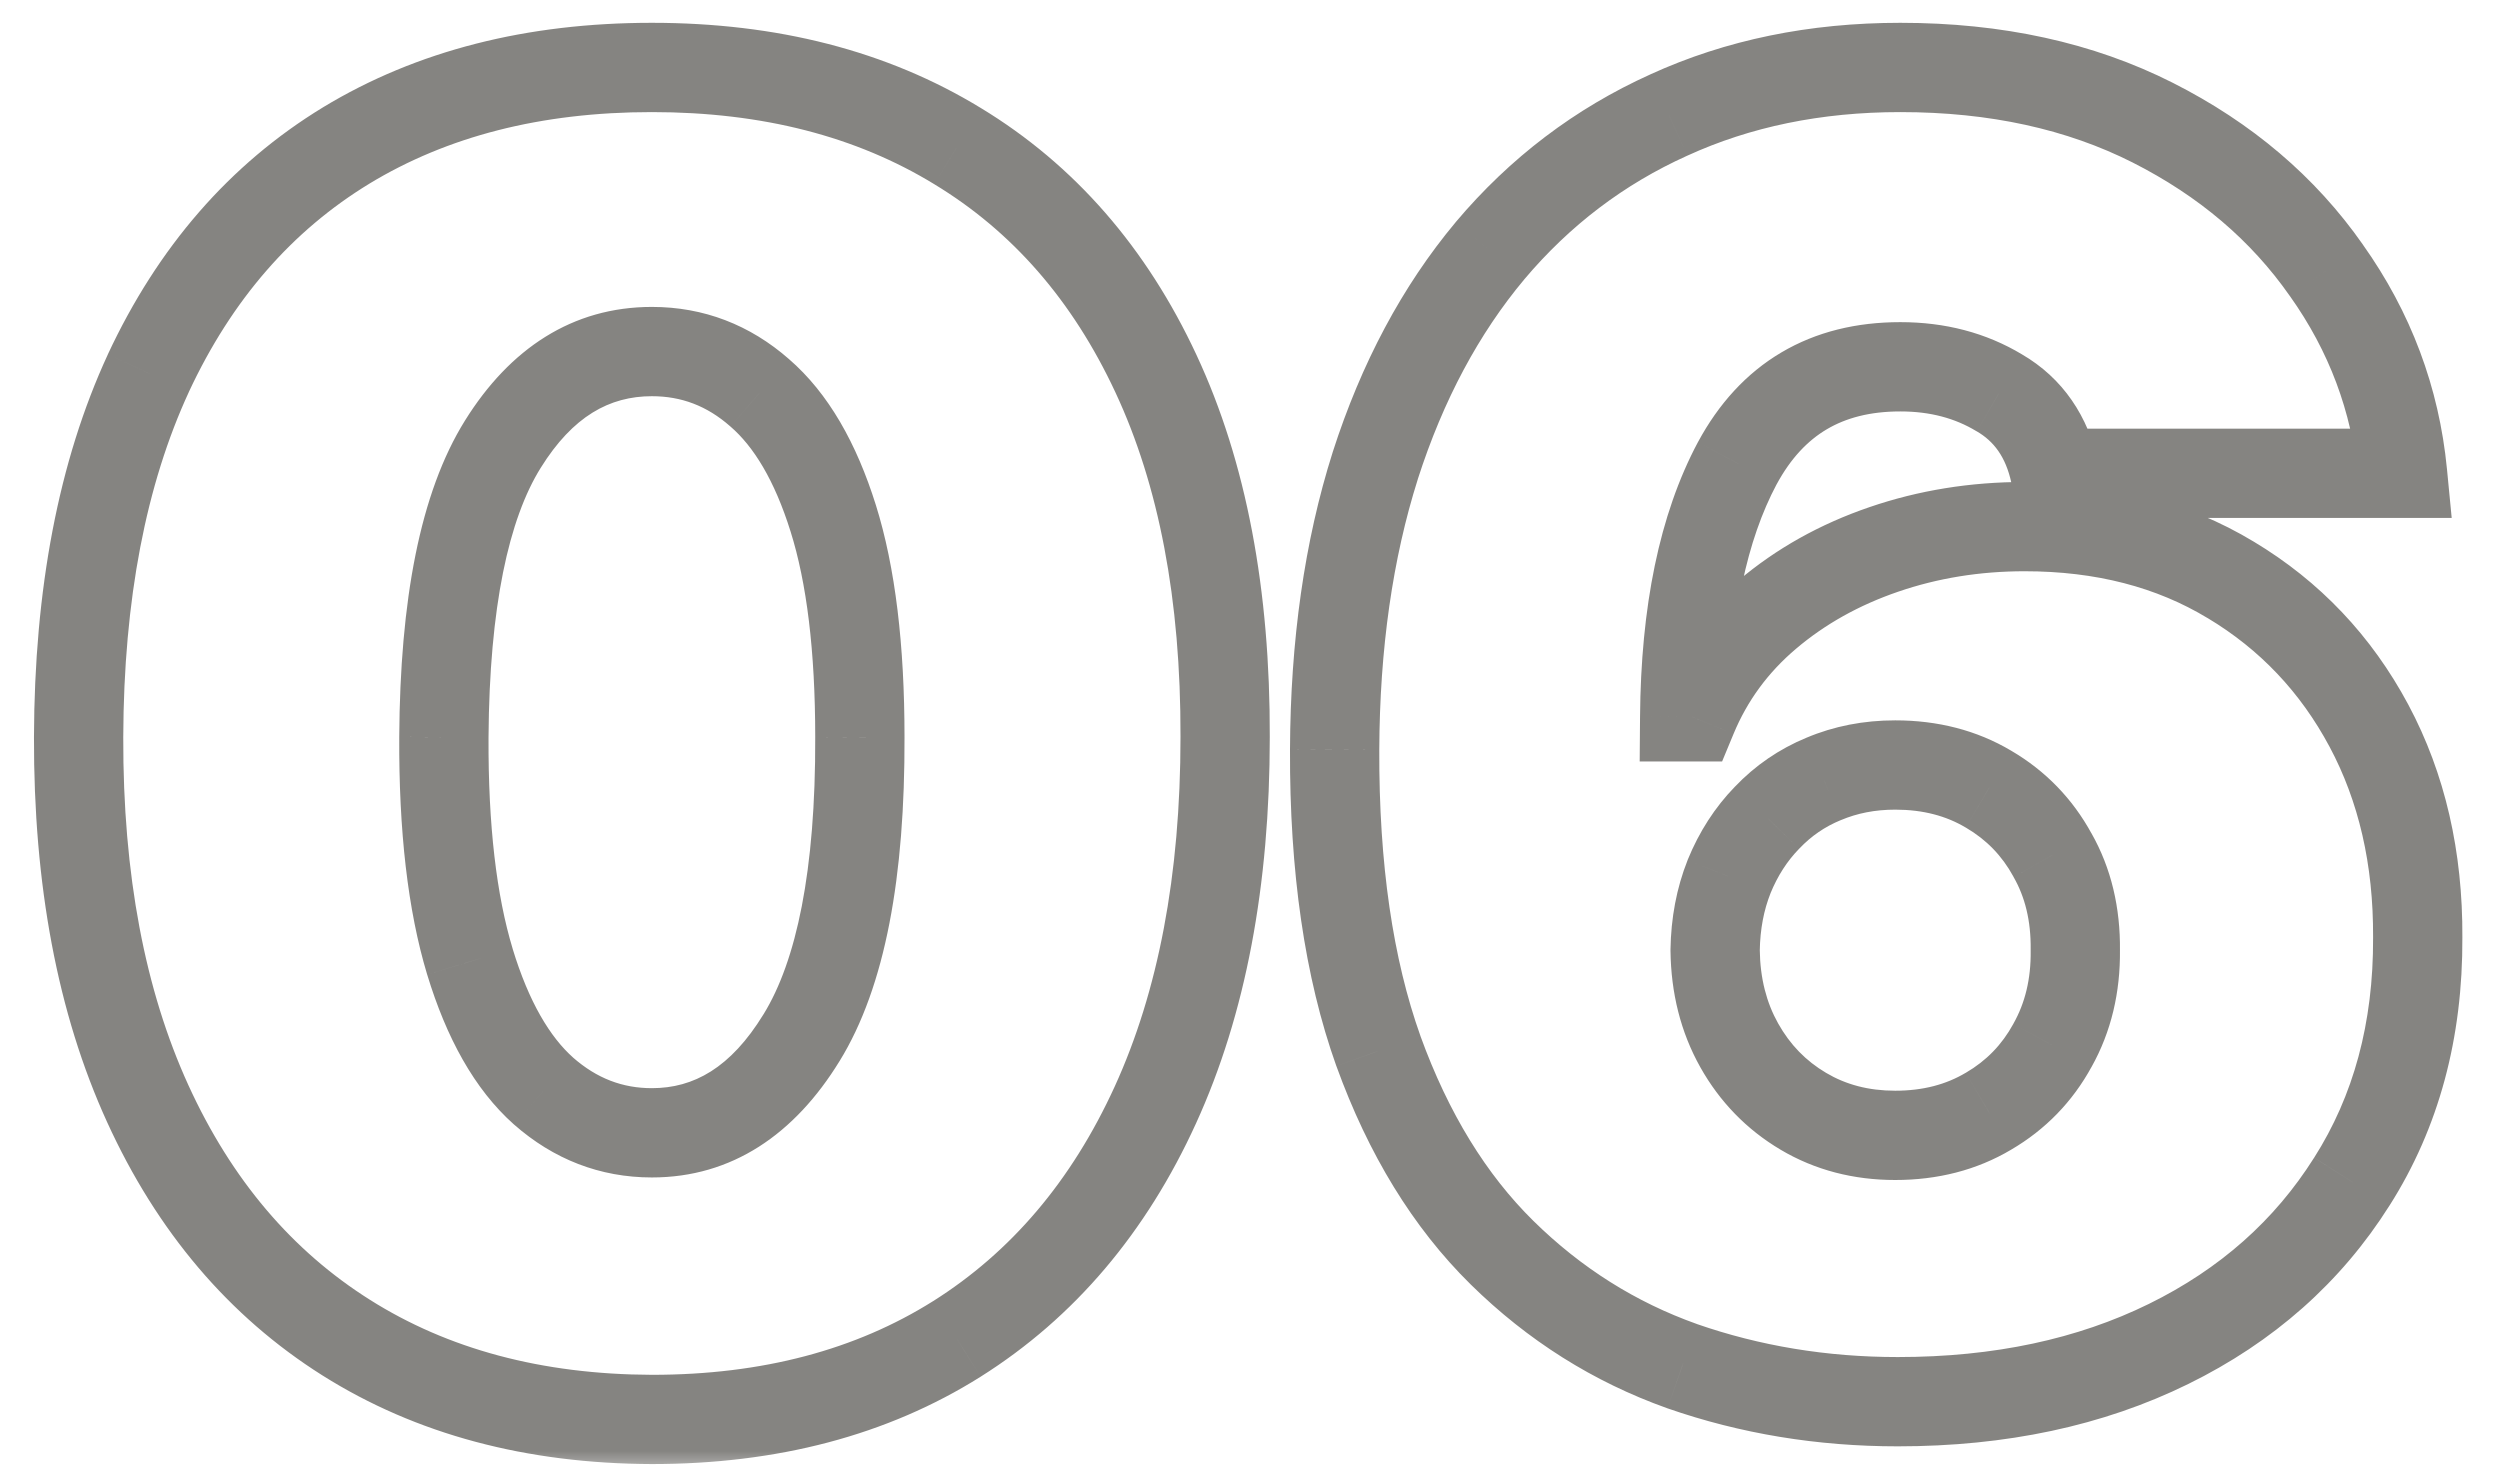 <?xml version="1.0" encoding="UTF-8"?> <svg xmlns="http://www.w3.org/2000/svg" width="56" height="33" viewBox="0 0 56 33" fill="none"><mask id="path-1-outside-1_250_2095" maskUnits="userSpaceOnUse" x="0" y="0" width="56" height="33" fill="black"><rect fill="white" width="56" height="33"></rect><path d="M14.602 31.796C11.96 31.786 9.678 31.175 7.756 29.963C5.833 28.751 4.351 27.004 3.31 24.722C2.268 22.439 1.752 19.703 1.761 16.511C1.771 13.311 2.292 10.593 3.324 8.358C4.366 6.123 5.843 4.423 7.756 3.259C9.678 2.094 11.96 1.511 14.602 1.511C17.244 1.511 19.526 2.098 21.449 3.273C23.371 4.438 24.853 6.137 25.895 8.372C26.937 10.607 27.453 13.32 27.443 16.511C27.443 19.722 26.922 22.468 25.881 24.75C24.839 27.032 23.357 28.779 21.435 29.991C19.522 31.194 17.244 31.796 14.602 31.796ZM14.602 25.375C15.966 25.375 17.083 24.665 17.954 23.244C18.835 21.814 19.271 19.57 19.261 16.511C19.261 14.513 19.062 12.88 18.665 11.611C18.267 10.342 17.718 9.404 17.017 8.798C16.316 8.183 15.511 7.875 14.602 7.875C13.239 7.875 12.126 8.566 11.264 9.949C10.402 11.331 9.962 13.519 9.943 16.511C9.934 18.547 10.128 20.224 10.526 21.54C10.923 22.847 11.473 23.812 12.173 24.438C12.883 25.062 13.693 25.375 14.602 25.375ZM42.51 31.398C40.815 31.398 39.205 31.133 37.68 30.602C36.165 30.062 34.82 29.215 33.646 28.06C32.472 26.904 31.549 25.399 30.876 23.543C30.213 21.687 29.887 19.438 29.896 16.796C29.905 14.438 30.209 12.316 30.805 10.432C31.411 8.547 32.268 6.942 33.376 5.616C34.494 4.291 35.829 3.277 37.382 2.577C38.935 1.866 40.663 1.511 42.566 1.511C44.707 1.511 46.591 1.923 48.22 2.747C49.849 3.571 51.146 4.674 52.112 6.057C53.087 7.43 53.656 8.945 53.816 10.602H46.032C45.852 9.778 45.436 9.177 44.782 8.798C44.138 8.41 43.4 8.216 42.566 8.216C40.909 8.216 39.692 8.936 38.916 10.375C38.149 11.814 37.756 13.708 37.737 16.057H37.907C38.277 15.167 38.835 14.404 39.584 13.77C40.332 13.135 41.203 12.648 42.197 12.307C43.191 11.966 44.243 11.796 45.351 11.796C47.112 11.796 48.651 12.193 49.967 12.989C51.293 13.784 52.325 14.873 53.064 16.256C53.802 17.638 54.167 19.22 54.157 21C54.167 23.083 53.674 24.906 52.68 26.469C51.695 28.031 50.327 29.243 48.575 30.105C46.823 30.967 44.801 31.398 42.51 31.398ZM42.453 25.432C43.239 25.432 43.935 25.252 44.541 24.892C45.156 24.532 45.635 24.04 45.976 23.415C46.326 22.79 46.496 22.079 46.487 21.284C46.496 20.479 46.326 19.769 45.976 19.153C45.635 18.528 45.156 18.036 44.541 17.676C43.935 17.316 43.239 17.136 42.453 17.136C41.875 17.136 41.34 17.241 40.848 17.449C40.365 17.648 39.943 17.937 39.584 18.315C39.224 18.685 38.94 19.125 38.731 19.636C38.532 20.138 38.428 20.688 38.419 21.284C38.428 22.079 38.608 22.79 38.959 23.415C39.309 24.04 39.787 24.532 40.393 24.892C40.999 25.252 41.686 25.432 42.453 25.432Z"></path></mask><path d="M14.602 31.796L14.599 32.795H14.602V31.796ZM7.756 29.963L7.222 30.809L7.222 30.809L7.756 29.963ZM3.31 24.722L2.4 25.137L2.4 25.137L3.31 24.722ZM1.761 16.511L2.761 16.514L2.761 16.514L1.761 16.511ZM3.324 8.358L2.417 7.935L2.416 7.939L3.324 8.358ZM7.756 3.259L7.237 2.403L7.236 2.404L7.756 3.259ZM21.449 3.273L20.928 4.126L20.931 4.128L21.449 3.273ZM25.895 8.372L26.801 7.95L26.801 7.95L25.895 8.372ZM27.443 16.511L26.443 16.508V16.511H27.443ZM25.881 24.75L26.79 25.165L26.79 25.165L25.881 24.75ZM21.435 29.991L21.967 30.838L21.968 30.837L21.435 29.991ZM17.954 23.244L17.103 22.72L17.102 22.721L17.954 23.244ZM19.261 16.511L18.261 16.511L18.261 16.515L19.261 16.511ZM18.665 11.611L19.619 11.312L19.619 11.312L18.665 11.611ZM17.017 8.798L16.357 9.55L16.363 9.555L17.017 8.798ZM11.264 9.949L10.416 9.42L10.416 9.42L11.264 9.949ZM9.943 16.511L8.943 16.505L8.943 16.507L9.943 16.511ZM10.526 21.54L9.568 21.829L9.569 21.831L10.526 21.54ZM12.173 24.438L11.508 25.184L11.513 25.188L12.173 24.438ZM14.606 30.796C12.12 30.787 10.028 30.214 8.289 29.117L7.222 30.809C9.328 32.136 11.8 32.785 14.599 32.795L14.606 30.796ZM8.289 29.117C6.548 28.02 5.189 26.43 4.219 24.306L2.4 25.137C3.514 27.577 5.118 29.482 7.222 30.809L8.289 29.117ZM4.219 24.306C3.252 22.186 2.752 19.599 2.761 16.514L0.761 16.508C0.752 19.806 1.284 22.693 2.4 25.137L4.219 24.306ZM2.761 16.514C2.771 13.416 3.275 10.849 4.232 8.777L2.416 7.939C1.308 10.337 0.771 13.205 0.761 16.508L2.761 16.514ZM4.23 8.78C5.197 6.706 6.548 5.165 8.276 4.113L7.236 2.404C5.137 3.682 3.534 5.541 2.417 7.935L4.23 8.78ZM8.274 4.114C10.014 3.059 12.111 2.511 14.602 2.511V0.511C11.81 0.511 9.342 1.128 7.237 2.403L8.274 4.114ZM14.602 2.511C17.093 2.511 19.188 3.063 20.928 4.126L21.97 2.419C19.865 1.134 17.396 0.511 14.602 0.511V2.511ZM20.931 4.128C22.667 5.18 24.022 6.721 24.988 8.795L26.801 7.95C25.684 5.553 24.075 3.695 21.967 2.417L20.931 4.128ZM24.988 8.795C25.953 10.863 26.452 13.422 26.443 16.508L28.443 16.514C28.453 13.218 27.921 10.351 26.801 7.95L24.988 8.795ZM26.443 16.511C26.443 19.617 25.939 22.214 24.971 24.335L26.79 25.165C27.906 22.722 28.443 19.826 28.443 16.511H26.443ZM24.971 24.335C24.001 26.459 22.642 28.048 20.901 29.146L21.968 30.837C24.072 29.511 25.677 27.605 26.79 25.165L24.971 24.335ZM20.902 29.145C19.174 30.231 17.088 30.796 14.602 30.796V32.795C17.4 32.795 19.869 32.157 21.967 30.838L20.902 29.145ZM14.602 26.375C16.395 26.375 17.801 25.408 18.807 23.767L17.102 22.721C16.366 23.922 15.537 24.375 14.602 24.375V26.375ZM18.806 23.769C19.836 22.097 20.271 19.622 20.261 16.508L18.261 16.515C18.271 19.518 17.835 21.532 17.103 22.72L18.806 23.769ZM20.261 16.511C20.261 14.457 20.058 12.713 19.619 11.312L17.71 11.91C18.067 13.046 18.261 14.569 18.261 16.511H20.261ZM19.619 11.312C19.189 9.939 18.561 8.811 17.671 8.042L16.363 9.555C16.875 9.997 17.346 10.745 17.71 11.91L19.619 11.312ZM17.677 8.047C16.799 7.276 15.761 6.875 14.602 6.875V8.875C15.262 8.875 15.834 9.09 16.357 9.55L17.677 8.047ZM14.602 6.875C12.822 6.875 11.418 7.811 10.416 9.42L12.113 10.478C12.833 9.322 13.655 8.875 14.602 8.875V6.875ZM10.416 9.42C9.404 11.043 8.962 13.46 8.943 16.505L10.943 16.518C10.962 13.578 11.401 11.62 12.113 10.478L10.416 9.42ZM8.943 16.507C8.933 18.599 9.132 20.384 9.568 21.829L11.483 21.25C11.124 20.063 10.934 18.495 10.943 16.516L8.943 16.507ZM9.569 21.831C9.997 23.238 10.621 24.393 11.508 25.184L12.839 23.691C12.324 23.232 11.849 22.455 11.482 21.249L9.569 21.831ZM11.513 25.188C12.397 25.967 13.439 26.375 14.602 26.375V24.375C13.947 24.375 13.37 24.158 12.834 23.687L11.513 25.188ZM37.68 30.602L37.344 31.544L37.352 31.547L37.68 30.602ZM33.646 28.06L34.347 27.347L34.347 27.347L33.646 28.06ZM30.876 23.543L29.934 23.879L29.936 23.883L30.876 23.543ZM29.896 16.796L28.896 16.791L28.896 16.792L29.896 16.796ZM30.805 10.432L29.853 10.126L29.852 10.13L30.805 10.432ZM33.376 5.616L32.611 4.972L32.609 4.975L33.376 5.616ZM37.382 2.577L37.793 3.488L37.798 3.486L37.382 2.577ZM48.22 2.747L47.769 3.639L48.22 2.747ZM52.112 6.057L51.292 6.63L51.297 6.636L52.112 6.057ZM53.816 10.602V11.602H54.918L54.812 10.506L53.816 10.602ZM46.032 10.602L45.055 10.816L45.227 11.602H46.032V10.602ZM44.782 8.798L44.266 9.655L44.273 9.659L44.281 9.663L44.782 8.798ZM38.916 10.375L38.036 9.9L38.033 9.905L38.916 10.375ZM37.737 16.057L36.737 16.049L36.729 17.057H37.737V16.057ZM37.907 16.057V17.057H38.575L38.831 16.44L37.907 16.057ZM39.584 13.77L40.23 14.533L40.23 14.533L39.584 13.77ZM42.197 12.307L42.522 13.253L42.522 13.253L42.197 12.307ZM49.967 12.989L49.45 13.845L49.453 13.846L49.967 12.989ZM54.157 21L53.157 20.995L53.157 21.005L54.157 21ZM52.68 26.469L51.836 25.932L51.834 25.936L52.68 26.469ZM48.575 30.105L48.134 29.208L48.134 29.208L48.575 30.105ZM44.541 24.892L44.036 24.029L44.03 24.032L44.541 24.892ZM45.976 23.415L45.103 22.926L45.098 22.936L45.976 23.415ZM46.487 21.284L45.487 21.272L45.487 21.284L45.487 21.296L46.487 21.284ZM45.976 19.153L45.098 19.632L45.102 19.64L45.106 19.648L45.976 19.153ZM44.541 17.676L44.03 18.536L44.036 18.539L44.541 17.676ZM40.848 17.449L41.228 18.374L41.237 18.37L40.848 17.449ZM39.584 18.315L40.3 19.013L40.309 19.004L39.584 18.315ZM38.731 19.636L37.805 19.259L37.802 19.268L38.731 19.636ZM38.419 21.284L37.419 21.268L37.419 21.282L37.419 21.296L38.419 21.284ZM38.959 23.415L38.086 23.904L38.086 23.904L38.959 23.415ZM40.393 24.892L40.904 24.032L40.904 24.032L40.393 24.892ZM42.51 30.398C40.921 30.398 39.422 30.149 38.009 29.658L37.352 31.547C38.987 32.116 40.708 32.398 42.51 32.398V30.398ZM38.016 29.66C36.641 29.171 35.42 28.403 34.347 27.347L32.945 28.773C34.22 30.027 35.689 30.954 37.344 31.544L38.016 29.66ZM34.347 27.347C33.299 26.315 32.448 24.945 31.816 23.202L29.936 23.883C30.649 25.852 31.645 27.494 32.945 28.773L34.347 27.347ZM31.818 23.206C31.205 21.489 30.887 19.362 30.896 16.799L28.896 16.792C28.886 19.513 29.222 21.884 29.934 23.879L31.818 23.206ZM30.896 16.799C30.905 14.524 31.198 12.505 31.759 10.734L29.852 10.13C29.219 12.127 28.906 14.351 28.896 16.791L30.896 16.799ZM31.757 10.738C32.329 8.958 33.129 7.471 34.144 6.258L32.609 4.975C31.407 6.413 30.493 8.136 29.853 10.126L31.757 10.738ZM34.141 6.261C35.164 5.047 36.379 4.126 37.793 3.488L36.971 1.665C35.279 2.429 33.824 3.534 32.611 4.972L34.141 6.261ZM37.798 3.486C39.206 2.842 40.79 2.511 42.566 2.511V0.511C40.536 0.511 38.664 0.891 36.966 1.667L37.798 3.486ZM42.566 2.511C44.577 2.511 46.302 2.898 47.769 3.639L48.671 1.855C46.88 0.949 44.837 0.511 42.566 0.511V2.511ZM47.769 3.639C49.262 4.395 50.428 5.393 51.292 6.63L52.932 5.484C51.864 3.955 50.435 2.747 48.671 1.855L47.769 3.639ZM51.297 6.636C52.172 7.868 52.677 9.218 52.821 10.699L54.812 10.506C54.634 8.673 54.002 6.991 52.927 5.478L51.297 6.636ZM53.816 9.602H46.032V11.602H53.816V9.602ZM47.009 10.389C46.777 9.326 46.21 8.47 45.284 7.933L44.281 9.663C44.661 9.884 44.928 10.231 45.055 10.816L47.009 10.389ZM45.299 7.942C44.483 7.45 43.562 7.216 42.566 7.216V9.216C43.238 9.216 43.794 9.37 44.266 9.655L45.299 7.942ZM42.566 7.216C41.59 7.216 40.689 7.429 39.902 7.895C39.114 8.361 38.497 9.046 38.036 9.9L39.796 10.85C40.112 10.265 40.491 9.87 40.92 9.616C41.349 9.362 41.886 9.216 42.566 9.216V7.216ZM38.033 9.905C37.164 11.535 36.757 13.605 36.737 16.049L38.737 16.065C38.755 13.812 39.133 12.094 39.798 10.845L38.033 9.905ZM37.737 17.057H37.907V15.057H37.737V17.057ZM38.831 16.44C39.138 15.699 39.601 15.066 40.23 14.533L38.937 13.007C38.07 13.742 37.415 14.634 36.984 15.674L38.831 16.44ZM40.23 14.533C40.877 13.984 41.637 13.556 42.522 13.253L41.873 11.361C40.769 11.739 39.787 12.287 38.937 13.007L40.23 14.533ZM42.522 13.253C43.406 12.95 44.347 12.796 45.351 12.796V10.796C44.138 10.796 42.977 10.982 41.873 11.361L42.522 13.253ZM45.351 12.796C46.957 12.796 48.311 13.156 49.45 13.845L50.484 12.133C48.99 11.23 47.267 10.796 45.351 10.796V12.796ZM49.453 13.846C50.621 14.547 51.527 15.502 52.182 16.727L53.946 15.784C53.123 14.245 51.965 13.021 50.481 12.131L49.453 13.846ZM52.182 16.727C52.832 17.944 53.166 19.358 53.157 20.995L55.157 21.005C55.168 19.082 54.773 17.332 53.946 15.784L52.182 16.727ZM53.157 21.005C53.166 22.921 52.715 24.551 51.837 25.932L53.524 27.006C54.633 25.262 55.168 23.246 55.157 20.995L53.157 21.005ZM51.834 25.936C50.954 27.332 49.73 28.423 48.134 29.208L49.016 31.002C50.924 30.064 52.437 28.73 53.526 27.002L51.834 25.936ZM48.134 29.208C46.541 29.991 44.675 30.398 42.51 30.398V32.398C44.928 32.398 47.105 31.942 49.016 31.002L48.134 29.208ZM42.453 26.432C43.397 26.432 44.274 26.214 45.051 25.752L44.03 24.032C43.596 24.29 43.08 24.432 42.453 24.432V26.432ZM45.046 25.755C45.818 25.304 46.425 24.679 46.853 23.894L45.098 22.936C44.844 23.401 44.495 23.761 44.036 24.029L45.046 25.755ZM46.848 23.904C47.293 23.11 47.498 22.223 47.487 21.272L45.487 21.296C45.495 21.936 45.359 22.47 45.103 22.926L46.848 23.904ZM47.487 21.296C47.498 20.338 47.294 19.449 46.845 18.659L45.106 19.648C45.358 20.089 45.495 20.62 45.487 21.272L47.487 21.296ZM46.853 18.675C46.425 17.89 45.818 17.264 45.046 16.813L44.036 18.539C44.495 18.808 44.844 19.167 45.098 19.632L46.853 18.675ZM45.051 16.816C44.274 16.354 43.397 16.136 42.453 16.136V18.136C43.08 18.136 43.596 18.278 44.03 18.536L45.051 16.816ZM42.453 16.136C41.752 16.136 41.083 16.263 40.458 16.528L41.237 18.37C41.597 18.218 41.998 18.136 42.453 18.136V16.136ZM40.467 16.524C39.854 16.777 39.315 17.146 38.858 17.627L40.309 19.004C40.572 18.727 40.876 18.519 41.228 18.373L40.467 16.524ZM38.867 17.617C38.411 18.085 38.059 18.637 37.805 19.259L39.657 20.014C39.821 19.613 40.036 19.284 40.3 19.013L38.867 17.617ZM37.802 19.268C37.554 19.893 37.43 20.564 37.419 21.268L39.419 21.3C39.426 20.811 39.511 20.383 39.661 20.005L37.802 19.268ZM37.419 21.296C37.43 22.24 37.645 23.117 38.086 23.904L39.831 22.926C39.571 22.462 39.426 21.919 39.419 21.272L37.419 21.296ZM38.086 23.904C38.521 24.679 39.123 25.301 39.883 25.752L40.904 24.032C40.451 23.764 40.097 23.4 39.831 22.926L38.086 23.904ZM39.883 25.752C40.657 26.212 41.523 26.432 42.453 26.432V24.432C41.849 24.432 41.342 24.292 40.904 24.032L39.883 25.752Z" fill="#0D0A05" fill-opacity="0.5" mask="url(#path-1-outside-1_250_2095)"></path></svg> 